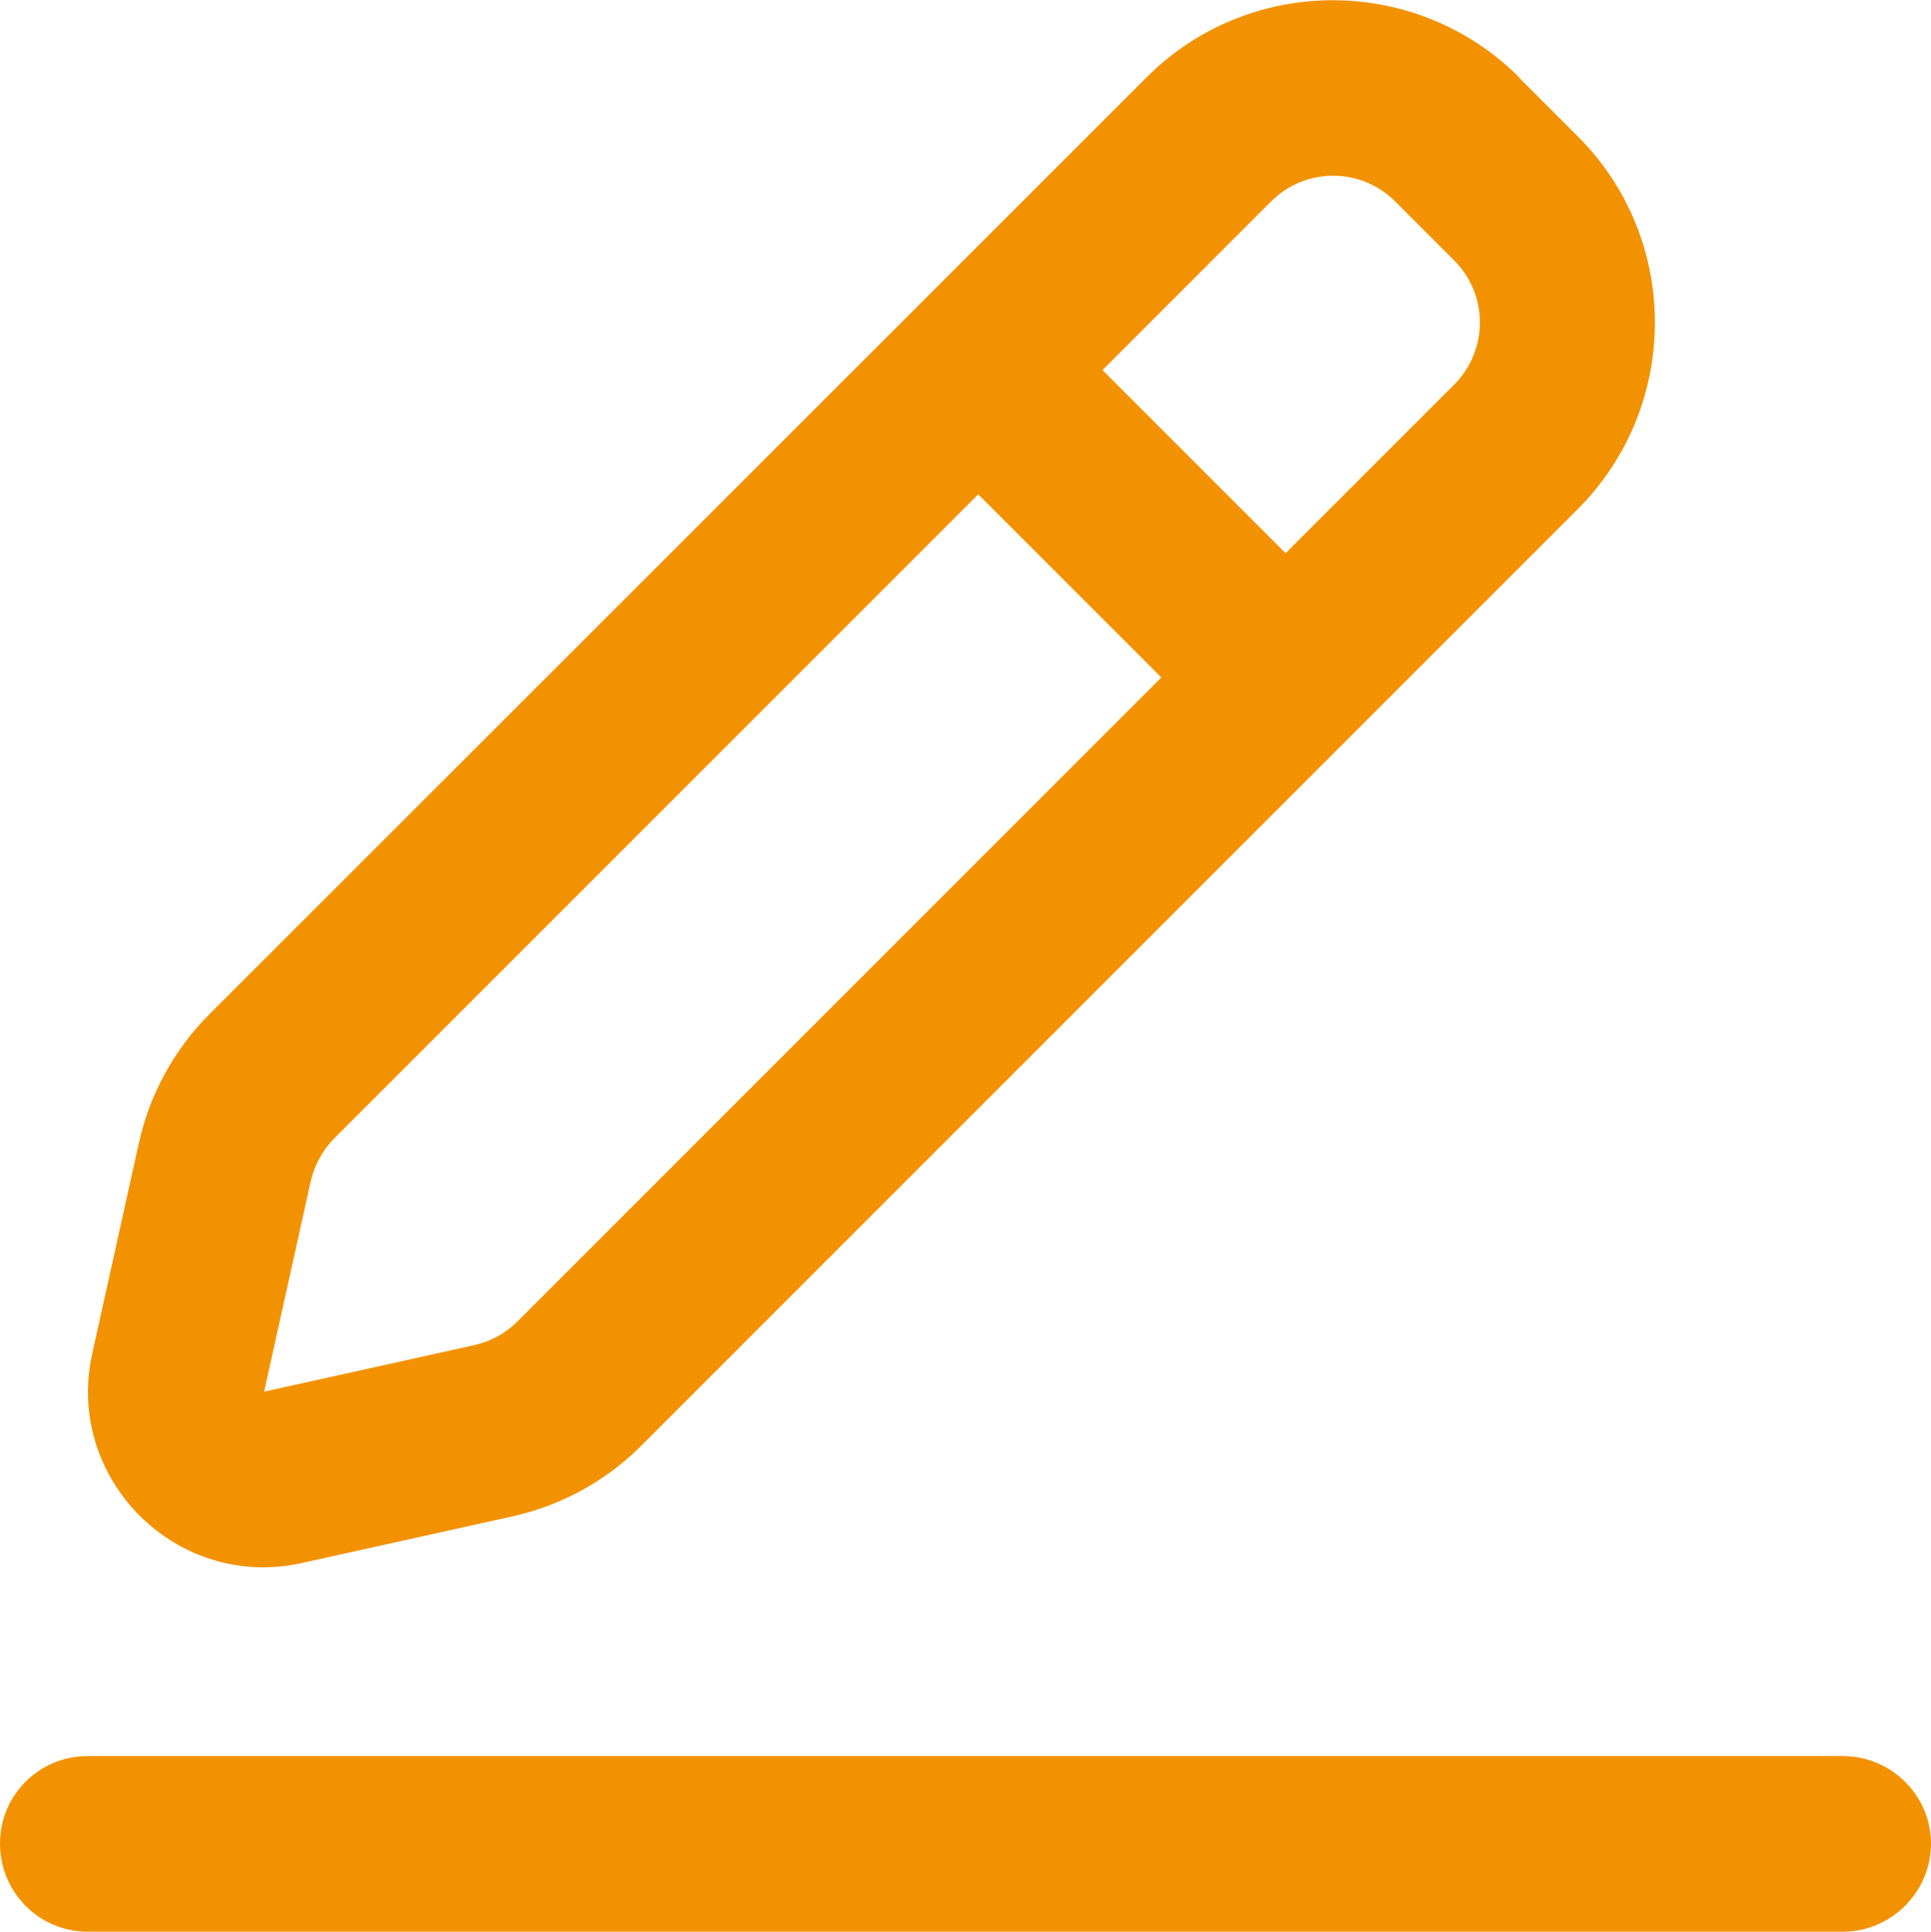 <?xml version="1.0" encoding="UTF-8"?>
<svg id="Ebene_2" data-name="Ebene 2" xmlns="http://www.w3.org/2000/svg" viewBox="0 0 41.02 41.03">
  <defs>
    <style>
      .cls-1, .cls-2 {
        fill: #f39200;
      }

      .cls-2 {
        fill-rule: evenodd;
      }
    </style>
  </defs>
  <g id="Ebene_1-2" data-name="Ebene 1">
    <g>
      <path class="cls-1" d="M0,39.16c0-1.03.83-1.86,1.86-1.86h37.29c1.03,0,1.87.84,1.87,1.86s-.84,1.87-1.87,1.87H1.86c-1.03,0-1.86-.84-1.86-1.87"/>
      <path class="cls-2" d="M20.78,10.5l-13.68,13.68c-.25.25-.42.57-.5.91l-.99,4.47,4.47-.99c.35-.08.66-.25.91-.5l13.68-13.68-3.89-3.89ZM27,4.28c.73-.73,1.91-.73,2.64,0l1.25,1.25c.73.73.73,1.91,0,2.64l-3.58,3.58-3.89-3.89,3.58-3.58ZM32.27,1.64c-2.19-2.18-5.73-2.18-7.91,0L4.45,21.54c-.75.75-1.27,1.7-1.5,2.74l-.99,4.47c-.59,2.66,1.79,5.04,4.45,4.45l4.47-.99c1.04-.23,1.99-.75,2.74-1.5l19.9-19.9c2.18-2.19,2.18-5.73,0-7.91l-1.25-1.25Z"/>
    </g>
  </g>
</svg>